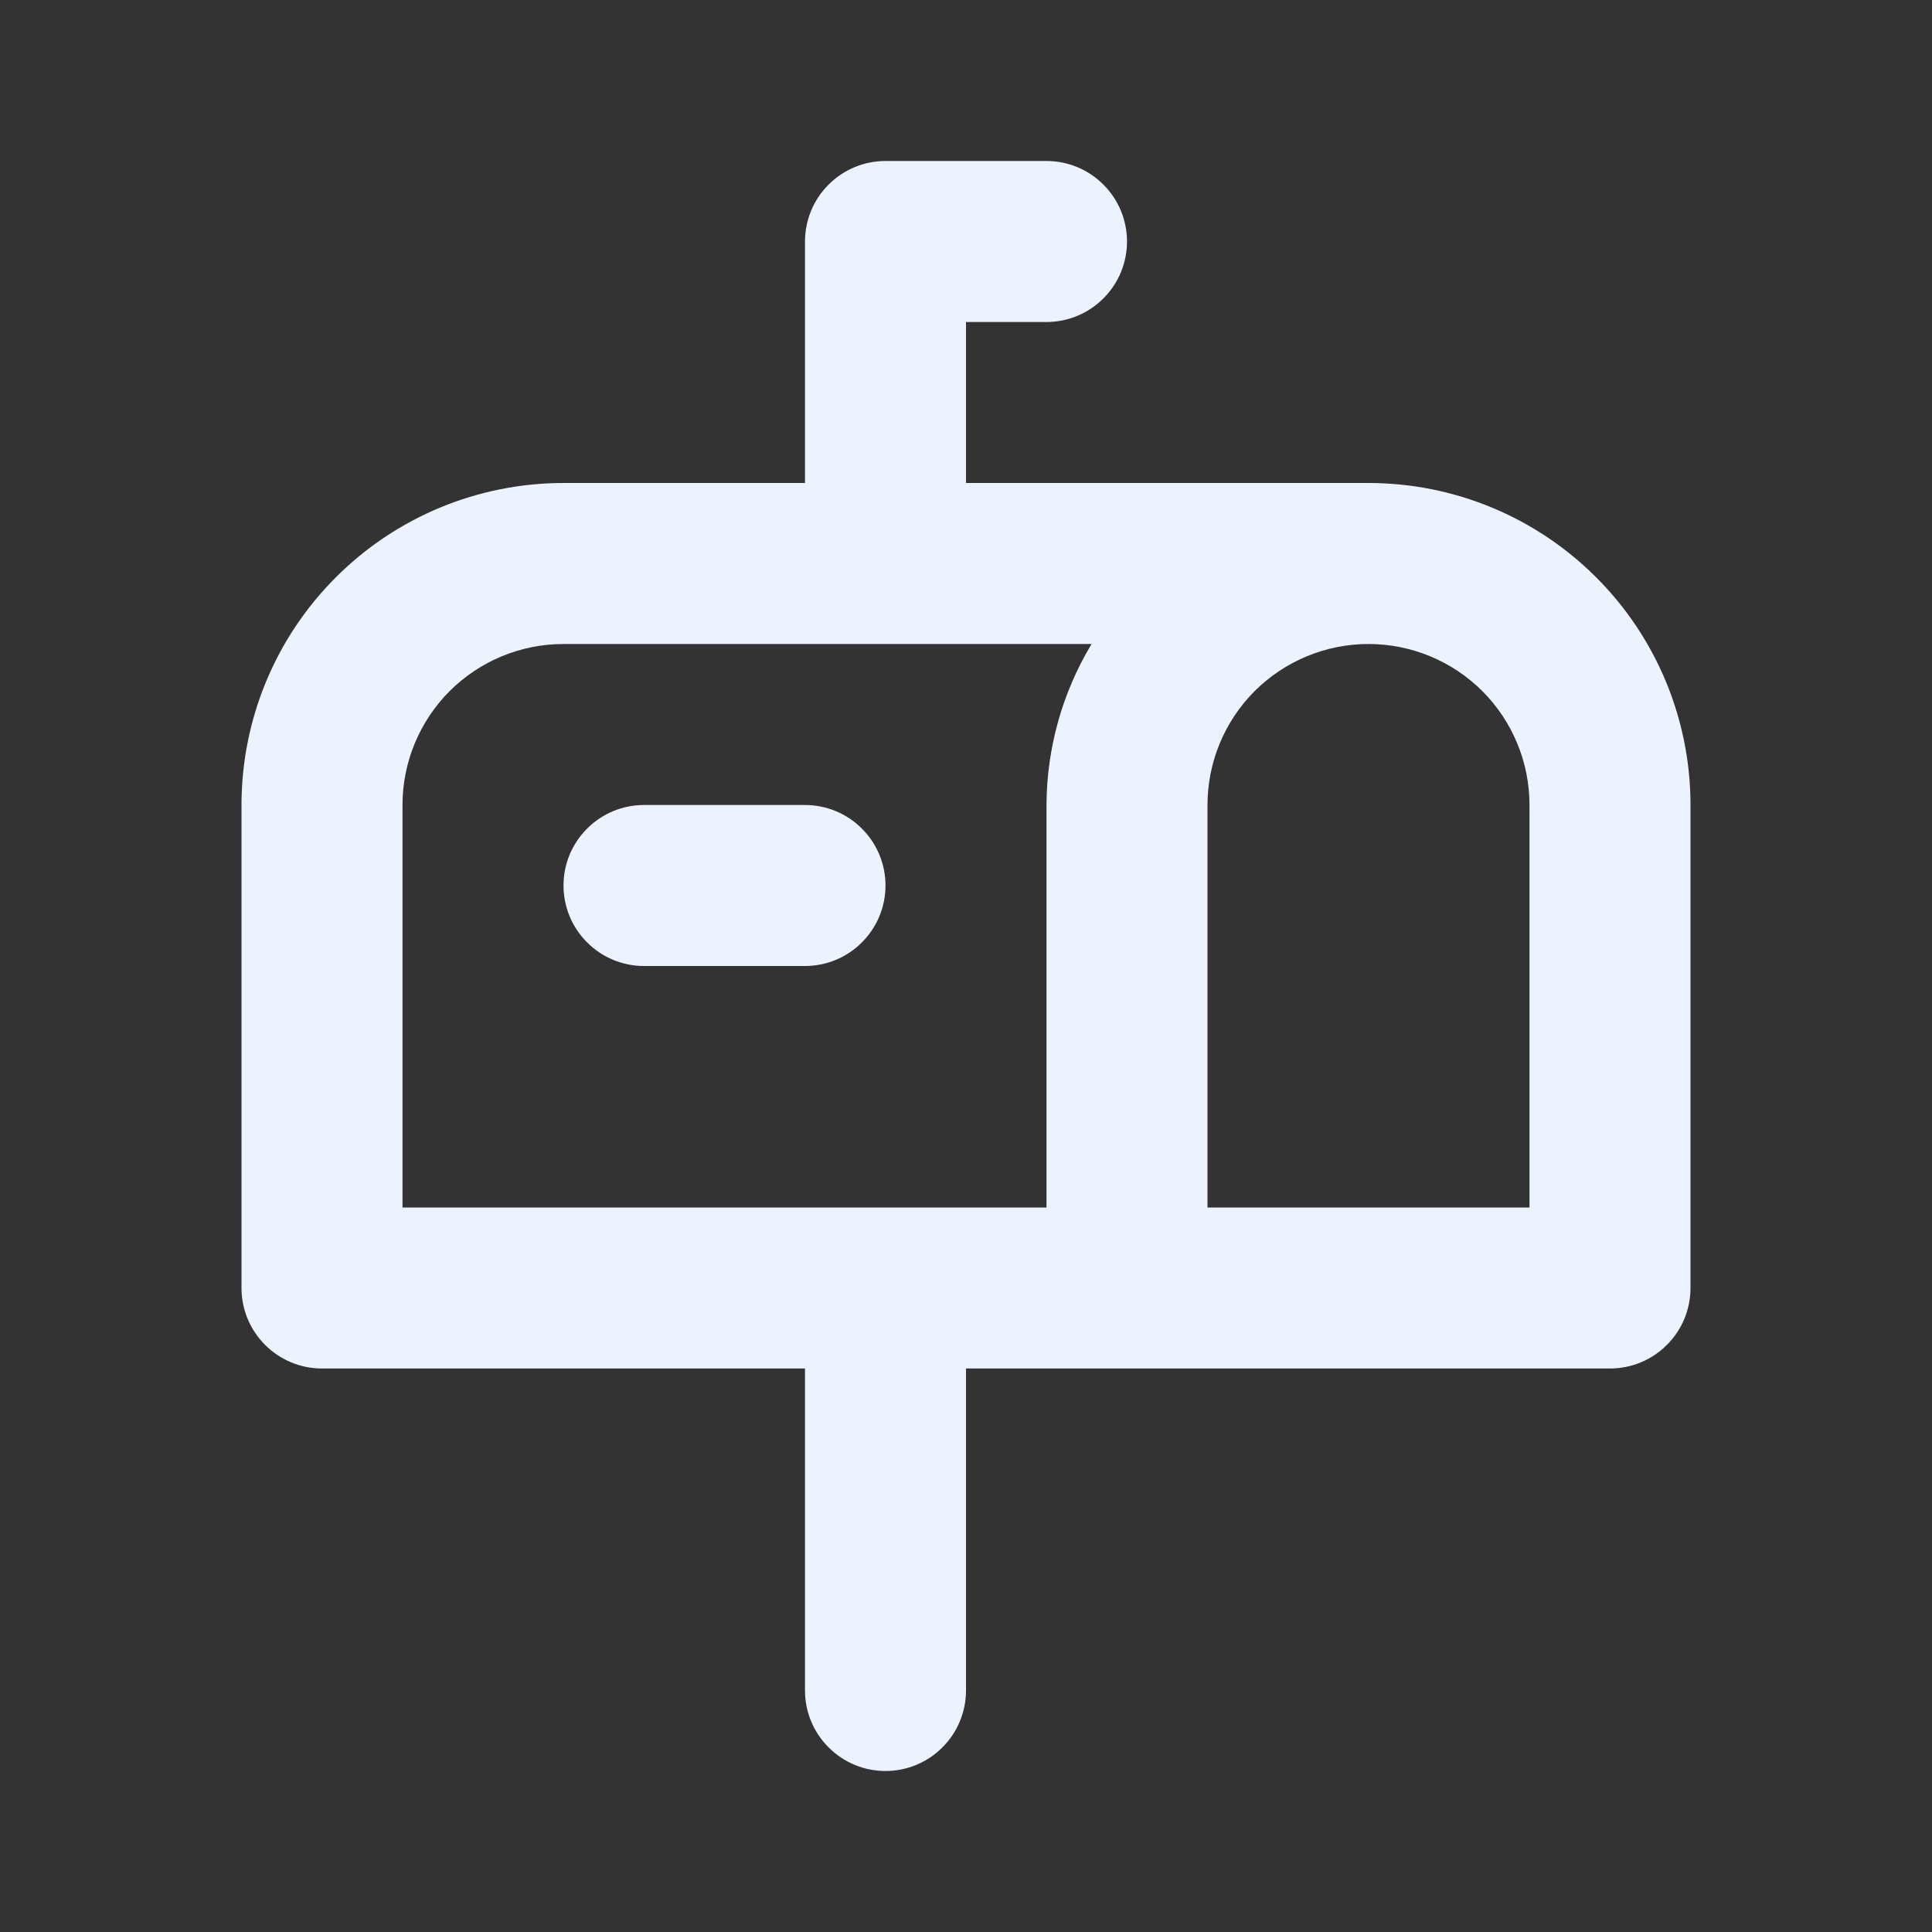 <svg width="18" height="18" viewBox="0 0 18 18" fill="none" xmlns="http://www.w3.org/2000/svg">
<rect x="0" y="0" width="18" height="18" fill="#333333" stroke="none"/>
<path d="M6 9H7.5C7.699 9 7.89 8.921 8.03 8.78C8.171 8.64 8.25 8.449 8.25 8.25C8.25 8.051 8.171 7.86 8.03 7.72C7.89 7.579 7.699 7.5 7.5 7.5H6C5.801 7.5 5.61 7.579 5.47 7.72C5.329 7.86 5.25 8.051 5.25 8.25C5.25 8.449 5.329 8.64 5.47 8.78C5.61 8.921 5.801 9 6 9ZM12.75 4.5H9V3H9.75C9.949 3 10.14 2.921 10.28 2.78C10.421 2.64 10.5 2.449 10.5 2.25C10.5 2.051 10.421 1.86 10.28 1.72C10.14 1.579 9.949 1.5 9.75 1.5H8.25C8.051 1.5 7.86 1.579 7.72 1.72C7.579 1.86 7.5 2.051 7.5 2.25V4.5H5.25C4.454 4.5 3.691 4.816 3.129 5.379C2.566 5.941 2.25 6.704 2.25 7.5V12C2.25 12.199 2.329 12.39 2.47 12.53C2.61 12.671 2.801 12.75 3 12.75H7.5V15.75C7.5 15.949 7.579 16.14 7.72 16.28C7.86 16.421 8.051 16.5 8.25 16.5C8.449 16.5 8.64 16.421 8.78 16.28C8.921 16.14 9 15.949 9 15.75V12.75H15C15.199 12.75 15.39 12.671 15.53 12.53C15.671 12.39 15.75 12.199 15.75 12V7.5C15.75 6.704 15.434 5.941 14.871 5.379C14.309 4.816 13.546 4.5 12.75 4.5ZM9.75 7.5V11.25H3.75V7.5C3.75 7.102 3.908 6.721 4.189 6.439C4.471 6.158 4.852 6 5.25 6H10.17C9.897 6.453 9.752 6.971 9.75 7.5ZM14.25 11.25H11.25V7.5C11.25 7.102 11.408 6.721 11.689 6.439C11.971 6.158 12.352 6 12.75 6C13.148 6 13.529 6.158 13.811 6.439C14.092 6.721 14.25 7.102 14.25 7.5V11.25Z" fill="#ECF3FF"/>
</svg>
